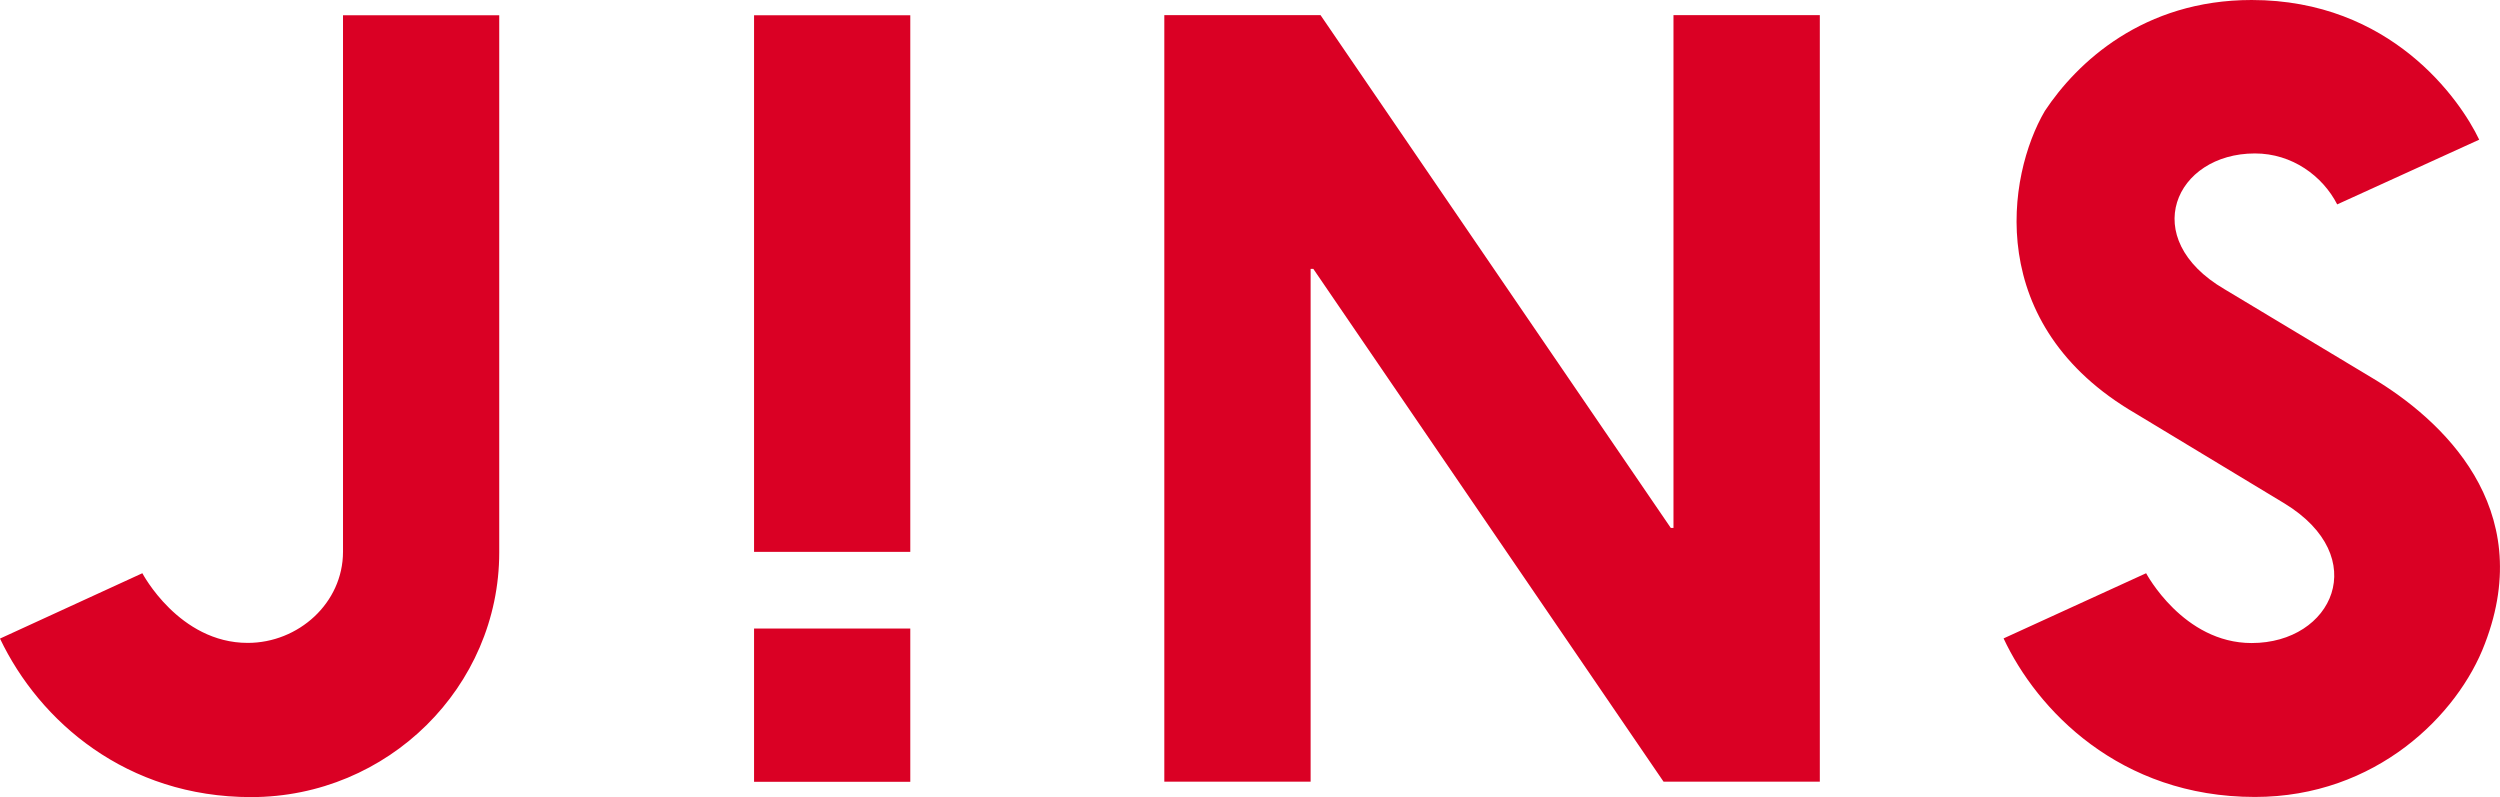 <svg width="69" height="22" viewBox="0 0 69 22" fill="none" xmlns="http://www.w3.org/2000/svg">
<path d="M64.505 5.642L68.426 3.855C67.896 2.742 65.983 0 62.145 0C59.155 0 57.325 1.723 56.438 3.062C55.39 4.849 54.743 8.972 58.942 11.412L63.049 13.893C65.479 15.373 64.384 17.748 62.145 17.748C60.254 17.748 59.233 15.821 59.233 15.821L55.299 17.62C56.216 19.582 58.494 21.996 62.236 21.996C65.575 21.996 67.844 19.731 68.583 17.765C70.034 13.992 67.374 11.569 65.479 10.435L61.398 7.983C58.989 6.576 60.033 4.235 62.236 4.235C63.267 4.235 64.106 4.861 64.505 5.638V5.642ZM45.914 21.574H50.227V0.418H46.188V14.571H46.114L36.447 0.418H32.135V21.574H36.173V7.42H36.247L45.914 21.574ZM20.812 21.578H25.124V17.348H20.812V21.578ZM20.812 15.232H25.124V0.422H20.812V15.228V15.232ZM13.779 15.241V0.422H9.467V15.228C9.467 16.644 8.237 17.744 6.837 17.744C4.938 17.744 3.929 15.821 3.929 15.821L0 17.625C1.091 19.915 3.495 22 6.929 22C10.71 22 13.779 18.955 13.779 15.245V15.241Z" fill="#DA0024"/>
</svg>
